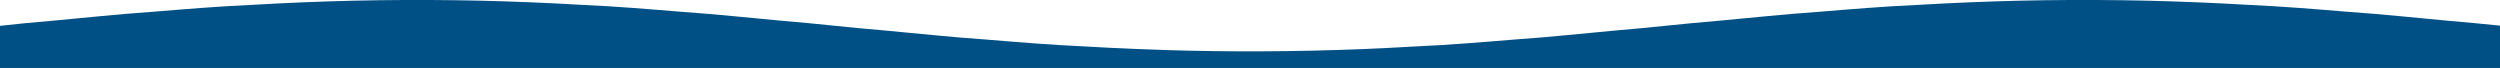 <svg width="2612px" height="71px" viewBox="0 0 2612 71" version="1.1" 
    xmlns="http://www.w3.org/2000/svg" 
    xmlns:xlink="http://www.w3.org/1999/xlink">
    <rect x="0" y="0" width="2612" height="71" fill="#808080" stroke="none"/>
    <g id="Page-1" stroke="none" stroke-width="1" fill="none" fill-rule="evenodd">
        <g id="wave">
            <rect id="Rectangle" fill="#FFFFFF" x="0" y="0" width="2612" height="62.932"></rect>
            <polygon id="path2487" fill="#005085" fill-rule="nonzero" points="26.023 24.252 54.472 21.699 80.076 19.262 105.679 16.825 131.283 14.505 159.732 12.3 185.335 10.211 210.939 8.239 236.543 6.498 264.991 4.99 290.595 3.597 316.199 2.437 344.647 1.392 370.251 0.696 395.855 0.232 421.459 0 449.907 0 475.511 0.232 501.115 0.696 526.718 1.392 555.167 2.437 580.771 3.597 606.375 4.99 634.823 6.498 660.427 8.239 686.031 10.211 711.634 12.3 740.083 14.505 765.687 16.825 791.29 19.262 816.894 21.699 845.343 24.252 870.946 26.805 896.55 29.358 924.999 31.91 950.602 34.347 976.206 36.784 1001.81 39.105 1030.258 41.309 1055.862 43.398 1081.466 45.371 1107.07 47.111 1135.518 48.62 1161.122 50.012 1186.726 51.173 1215.174 52.217 1240.778 52.913 1266.382 53.377 1291.985 53.609 1320.434 53.609 1346.038 53.377 1371.642 52.913 1397.245 52.217 1425.694 51.173 1451.298 50.012 1476.901 48.62 1505.35 47.111 1530.954 45.371 1556.557 43.398 1582.161 41.309 1610.61 39.105 1636.213 36.784 1661.817 34.347 1687.421 31.91 1715.869 29.358 1741.473 26.805 1767.077 24.252 1795.526 21.699 1821.129 19.262 1846.733 16.825 1872.337 14.505 1900.785 12.3 1926.389 10.211 1951.993 8.239 1977.596 6.498 2006.045 4.99 2031.649 3.597 2057.253 2.437 2085.701 1.392 2111.305 0.696 2136.909 0.232 2162.512 0 2190.961 0 2216.565 0.232 2242.168 0.696 2267.772 1.392 2296.221 2.437 2321.824 3.597 2347.428 4.99 2375.877 6.498 2401.48 8.239 2427.084 10.211 2452.688 12.3 2481.136 14.505 2506.74 16.825 2532.344 19.262 2557.948 21.699 2586.396 24.252 2612 26.805 2612 71 0 71 0 36.784 0 27.003"></polygon>
        </g>
    </g>
</svg>
